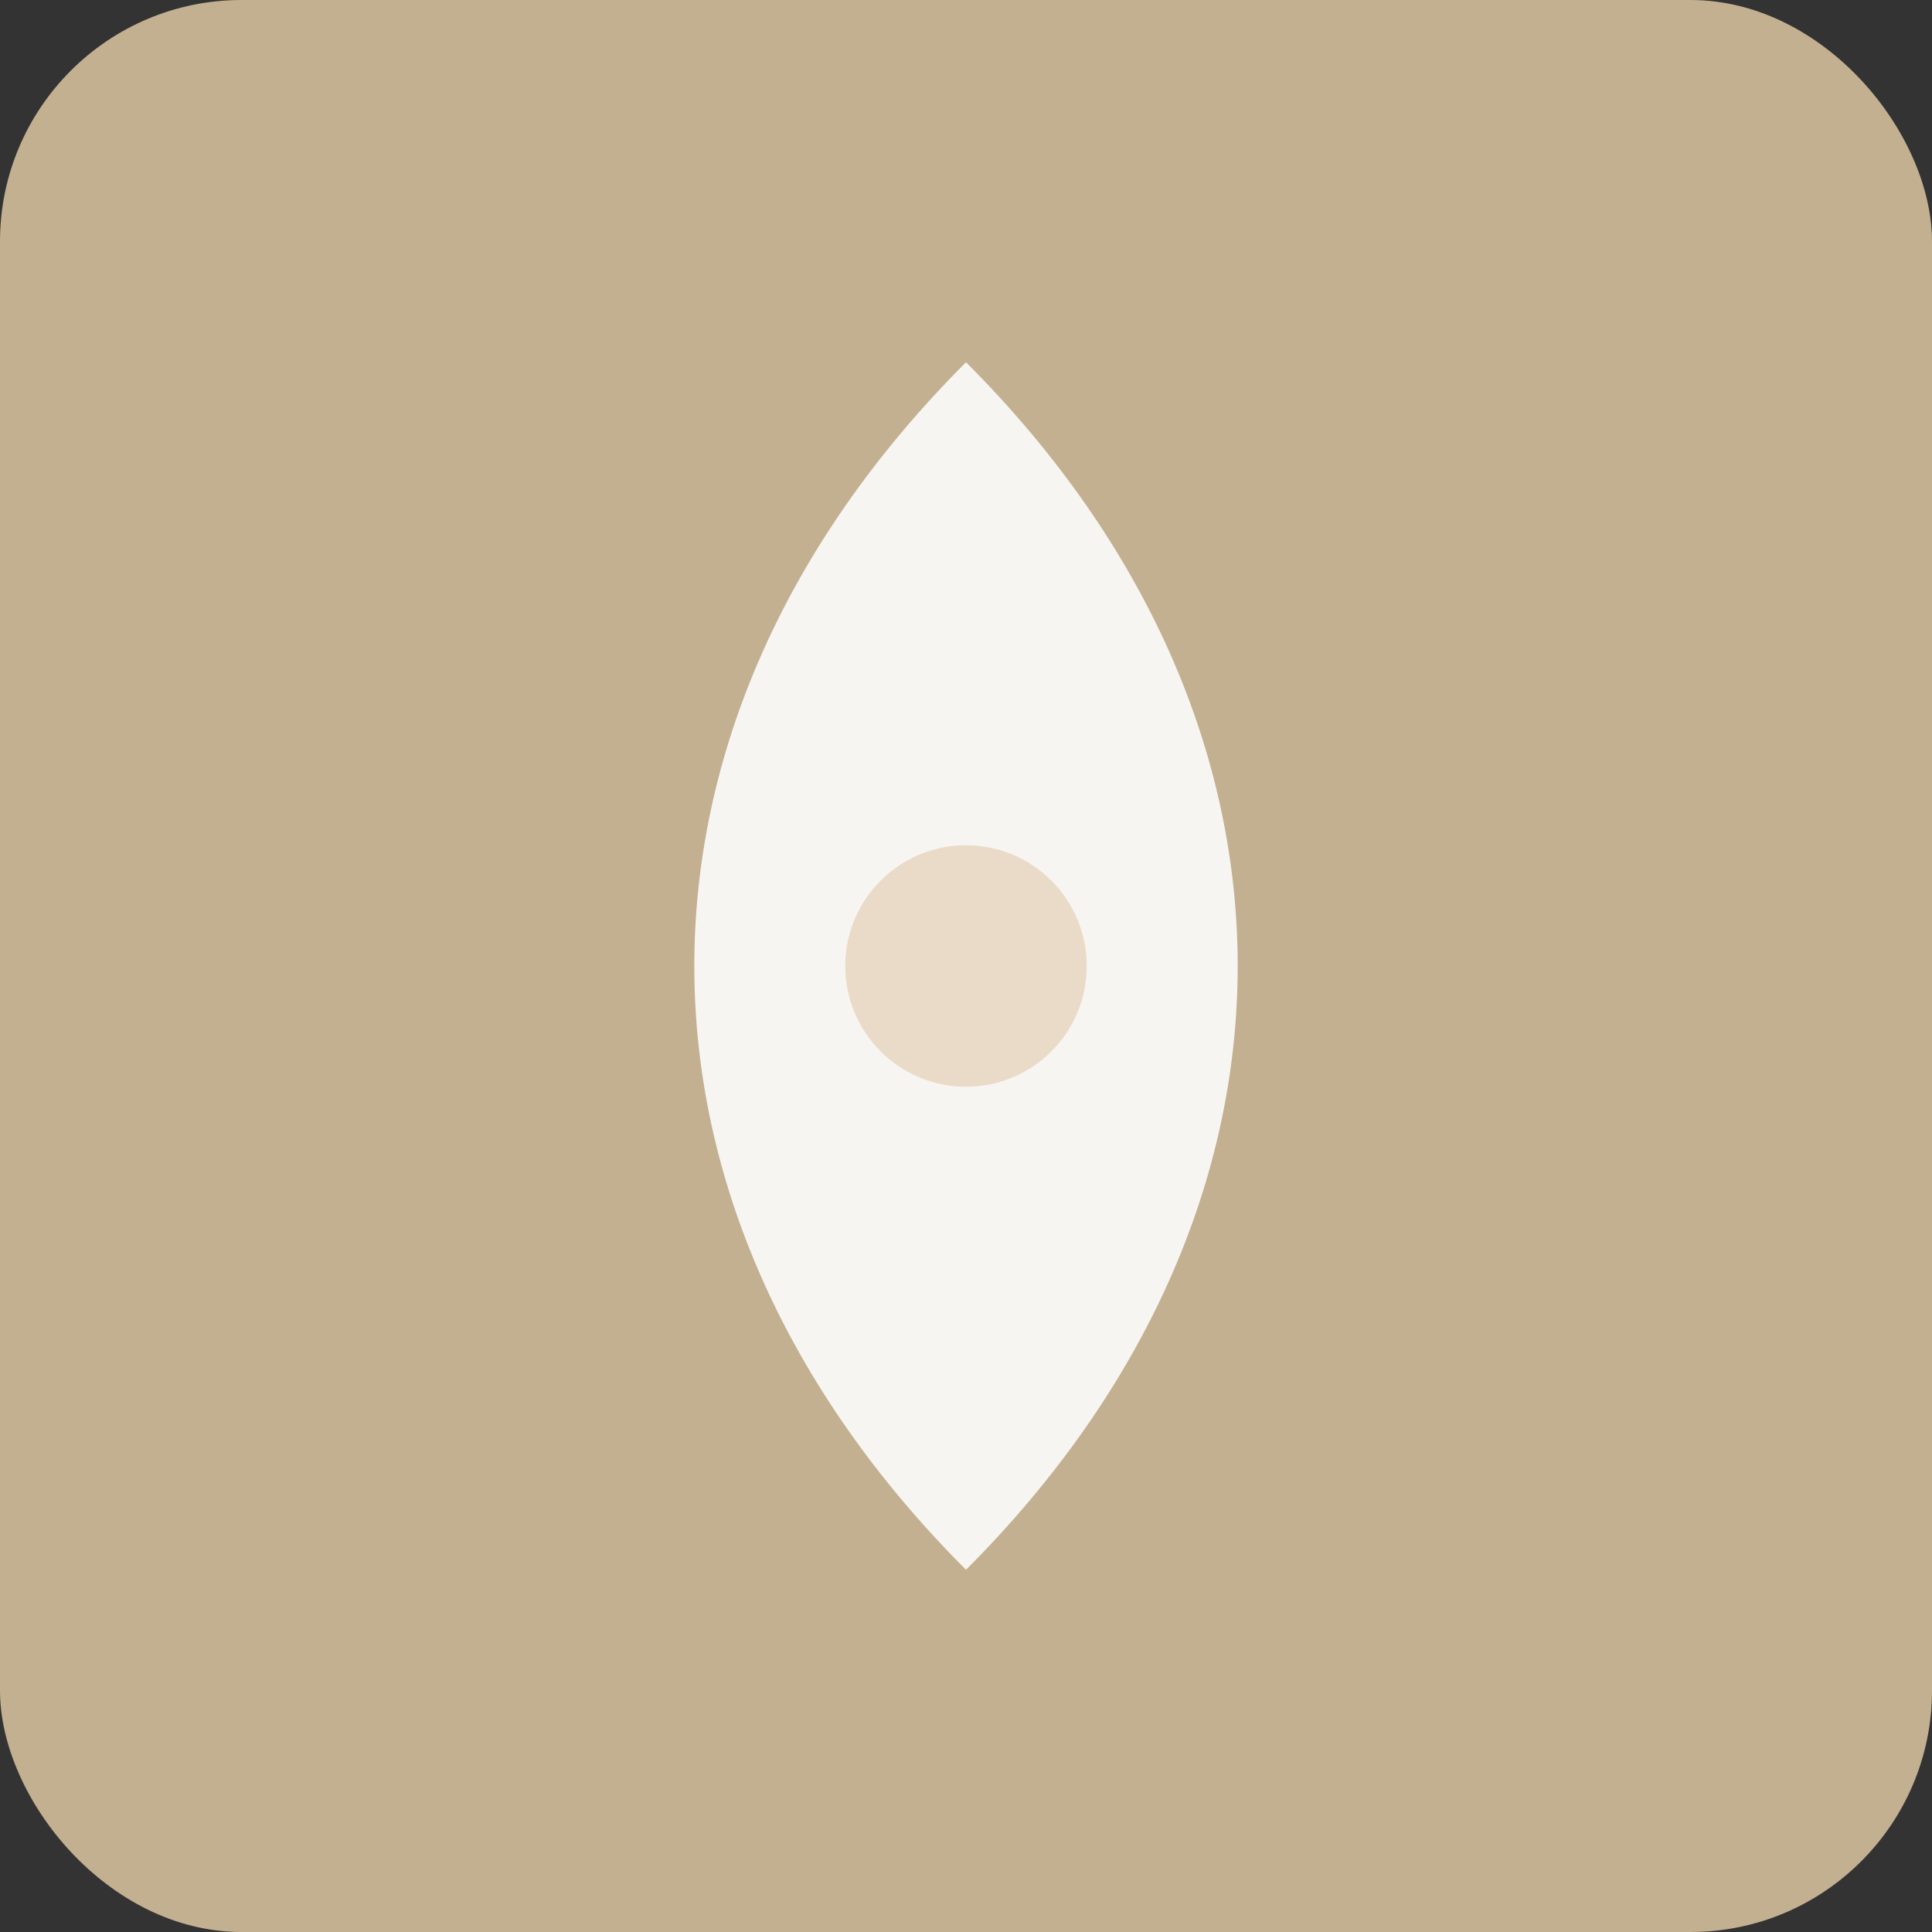 <svg xmlns="http://www.w3.org/2000/svg" viewBox="0 0 32 32" width="32" height="32">
  <rect x="0" y="0" width="32" height="32" fill="#333333" stroke="none"/>
  <rect width="32" height="32" fill="#C3B091" rx="4" ry="4" />
  <path d="M16 6 C10 12, 10 20, 16 26 C22 20, 22 12, 16 6 Z" fill="#FDFDFD" opacity="0.9" />
  <circle cx="16" cy="16" r="2" fill="#EADBC8" />
</svg>